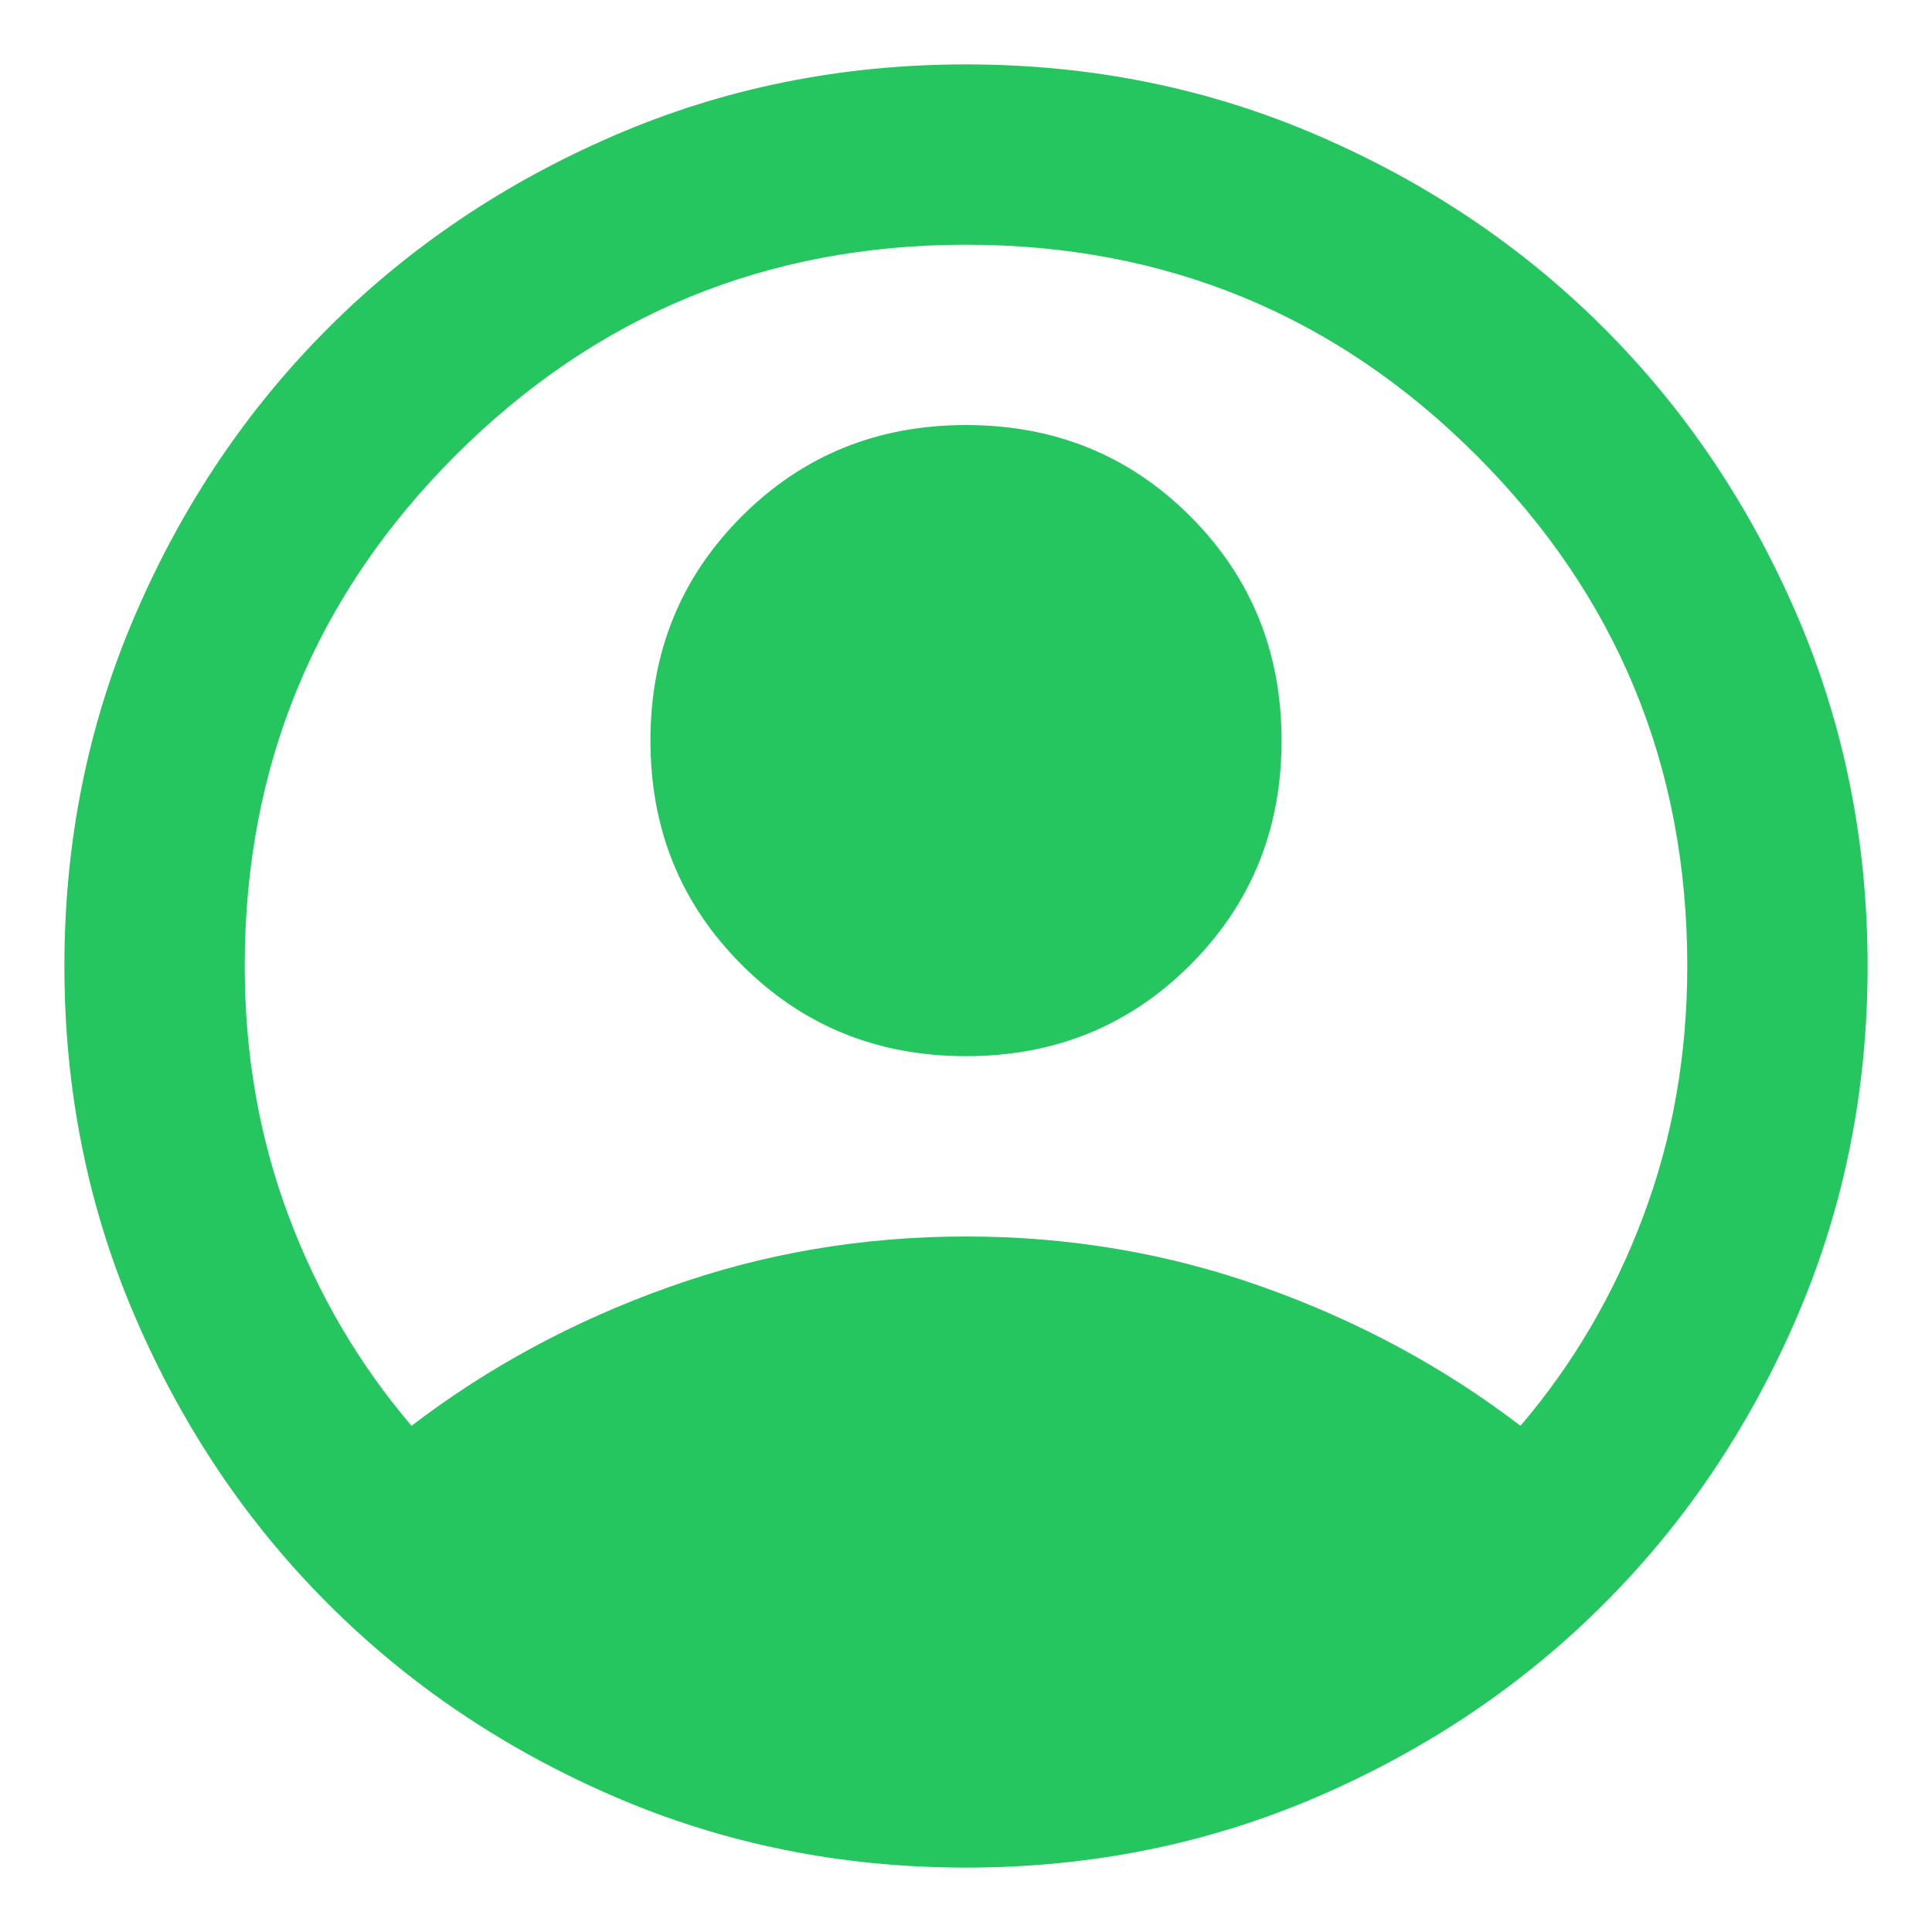 <svg width="30" height="30" viewBox="0 0 30 30" fill="none" xmlns="http://www.w3.org/2000/svg">
<path d="M6.39 22.14C7.58 21.23 8.91 20.512 10.38 19.988C11.85 19.462 13.39 19.2 15 19.2C16.61 19.2 18.15 19.462 19.62 19.988C21.09 20.512 22.42 21.23 23.61 22.14C24.427 21.183 25.062 20.098 25.517 18.885C25.973 17.672 26.2 16.377 26.2 15C26.2 11.897 25.109 9.254 22.927 7.072C20.746 4.891 18.103 3.8 15 3.8C11.897 3.8 9.254 4.891 7.072 7.072C4.891 9.254 3.8 11.897 3.8 15C3.8 16.377 4.027 17.672 4.482 18.885C4.938 20.098 5.573 21.183 6.39 22.14ZM15 16.4C13.623 16.4 12.463 15.928 11.518 14.982C10.572 14.037 10.1 12.877 10.1 11.5C10.1 10.123 10.572 8.963 11.518 8.018C12.463 7.072 13.623 6.6 15 6.6C16.377 6.6 17.538 7.072 18.483 8.018C19.427 8.963 19.9 10.123 19.9 11.5C19.9 12.877 19.427 14.037 18.483 14.982C17.538 15.928 16.377 16.4 15 16.4ZM15 29C13.063 29 11.243 28.633 9.54 27.898C7.837 27.163 6.355 26.165 5.095 24.905C3.835 23.645 2.837 22.163 2.103 20.46C1.367 18.757 1 16.937 1 15C1 13.063 1.367 11.243 2.103 9.54C2.837 7.837 3.835 6.355 5.095 5.095C6.355 3.835 7.837 2.837 9.54 2.103C11.243 1.367 13.063 1 15 1C16.937 1 18.757 1.367 20.46 2.103C22.163 2.837 23.645 3.835 24.905 5.095C26.165 6.355 27.163 7.837 27.898 9.54C28.633 11.243 29 13.063 29 15C29 16.937 28.633 18.757 27.898 20.46C27.163 22.163 26.165 23.645 24.905 24.905C23.645 26.165 22.163 27.163 20.46 27.898C18.757 28.633 16.937 29 15 29Z" fill="#25C660"/>
</svg>
